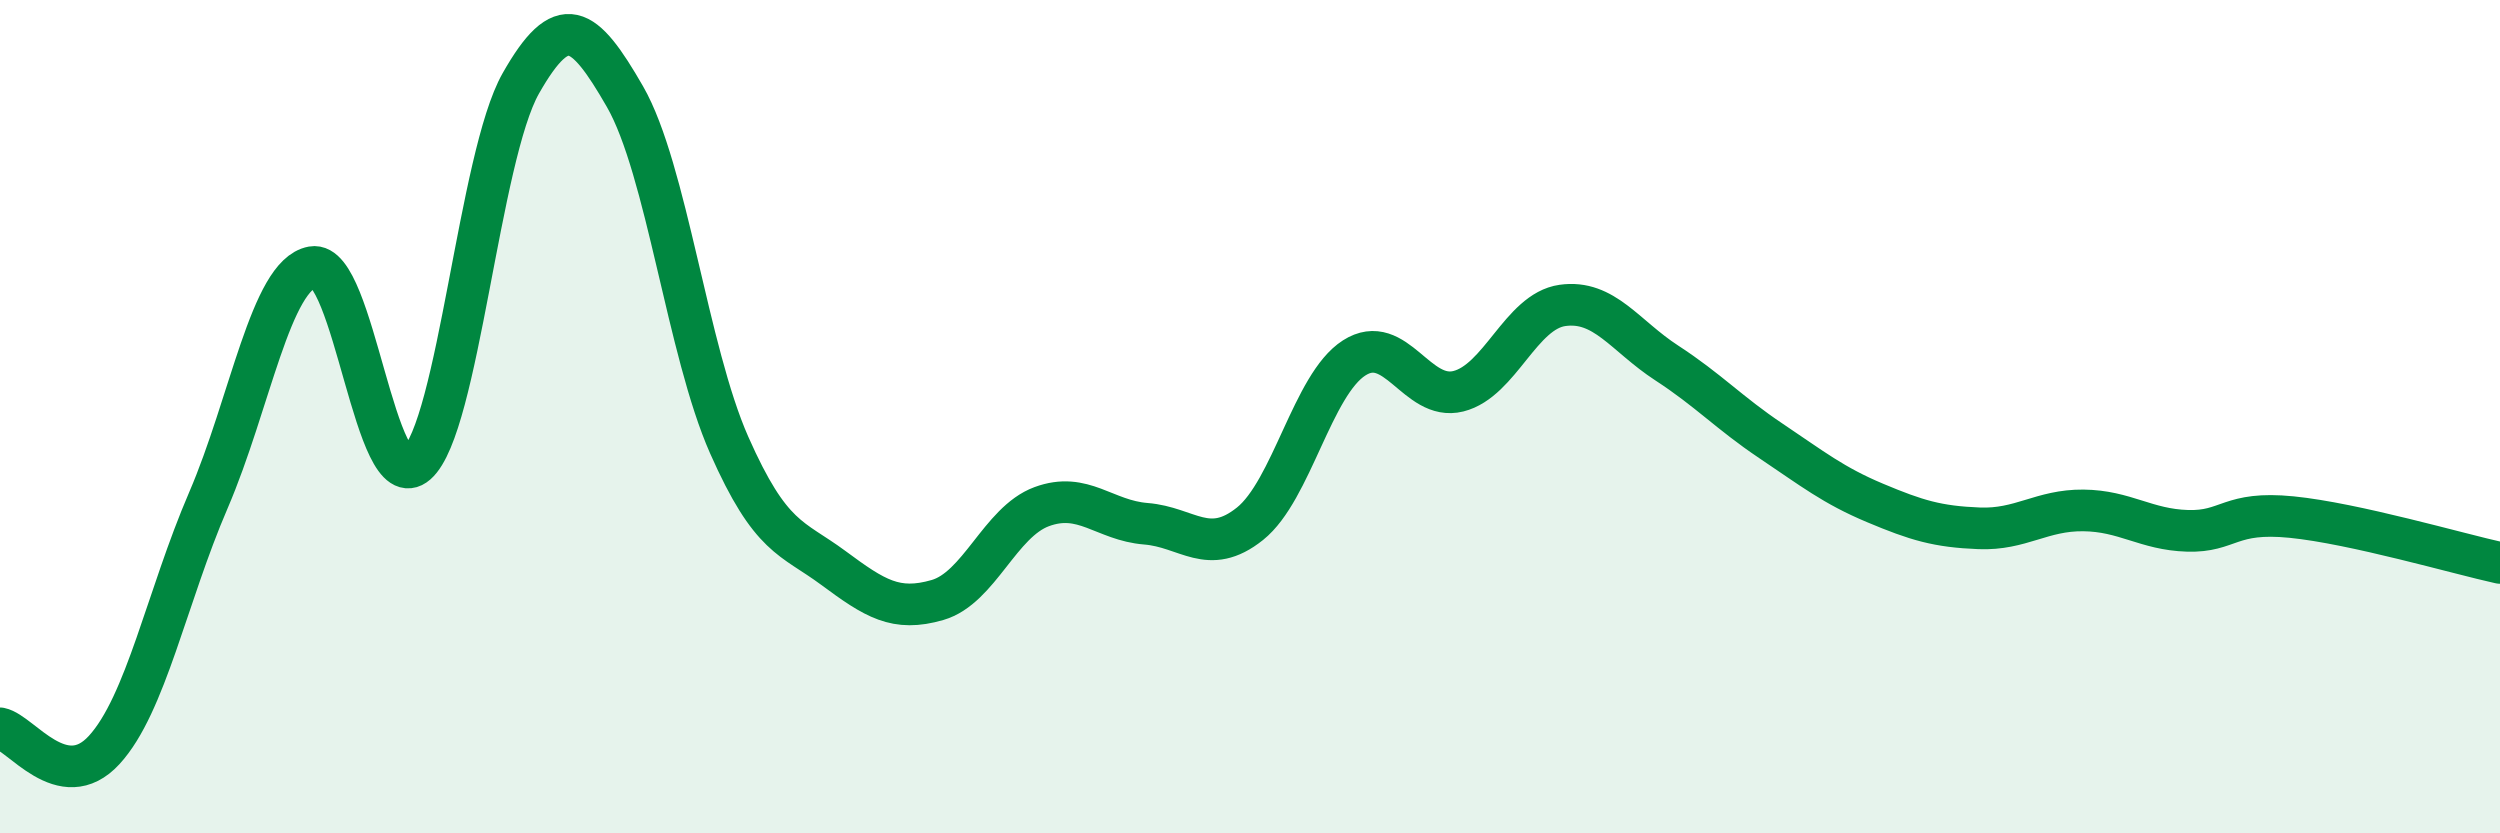 
    <svg width="60" height="20" viewBox="0 0 60 20" xmlns="http://www.w3.org/2000/svg">
      <path
        d="M 0,17.48 C 0.5,17.58 1.5,19.09 2.5,18 C 3.5,16.91 4,14.33 5,12.01 C 6,9.69 6.5,6.59 7.5,6.41 C 8.5,6.23 9,12.01 10,11.13 C 11,10.25 11.5,3.76 12.5,2 C 13.5,0.24 14,0.58 15,2.32 C 16,4.06 16.5,8.42 17.5,10.68 C 18.5,12.94 19,12.89 20,13.63 C 21,14.37 21.5,14.69 22.5,14.4 C 23.5,14.11 24,12.53 25,12.16 C 26,11.79 26.5,12.49 27.5,12.57 C 28.5,12.65 29,13.37 30,12.57 C 31,11.77 31.5,9.23 32.5,8.59 C 33.5,7.95 34,9.64 35,9.39 C 36,9.14 36.5,7.47 37.5,7.33 C 38.5,7.19 39,8.06 40,8.71 C 41,9.36 41.5,9.91 42.5,10.58 C 43.5,11.25 44,11.65 45,12.07 C 46,12.49 46.5,12.64 47.5,12.68 C 48.5,12.72 49,12.24 50,12.25 C 51,12.26 51.5,12.71 52.5,12.74 C 53.5,12.77 53.5,12.26 55,12.41 C 56.5,12.56 59,13.29 60,13.51L60 20L0 20Z"
        fill="#008740"
        opacity="0.1"
        stroke-linecap="round"
        stroke-linejoin="round"
      />
      <path
        d="M 0,17.48 C 0.5,17.58 1.5,19.09 2.5,18 C 3.5,16.91 4,14.33 5,12.01 C 6,9.69 6.5,6.59 7.5,6.41 C 8.5,6.23 9,12.01 10,11.13 C 11,10.25 11.5,3.76 12.5,2 C 13.5,0.24 14,0.58 15,2.32 C 16,4.06 16.5,8.42 17.5,10.68 C 18.5,12.94 19,12.89 20,13.63 C 21,14.37 21.5,14.69 22.5,14.4 C 23.5,14.11 24,12.53 25,12.16 C 26,11.79 26.5,12.49 27.5,12.57 C 28.5,12.65 29,13.37 30,12.57 C 31,11.77 31.5,9.23 32.5,8.59 C 33.5,7.95 34,9.64 35,9.39 C 36,9.14 36.5,7.47 37.5,7.33 C 38.5,7.19 39,8.06 40,8.71 C 41,9.36 41.5,9.91 42.5,10.58 C 43.5,11.25 44,11.65 45,12.07 C 46,12.49 46.5,12.64 47.5,12.68 C 48.5,12.72 49,12.24 50,12.25 C 51,12.26 51.5,12.71 52.5,12.74 C 53.5,12.77 53.5,12.26 55,12.41 C 56.5,12.56 59,13.29 60,13.51"
        stroke="#008740"
        stroke-width="1"
        fill="none"
        stroke-linecap="round"
        stroke-linejoin="round"
      />
    </svg>
  